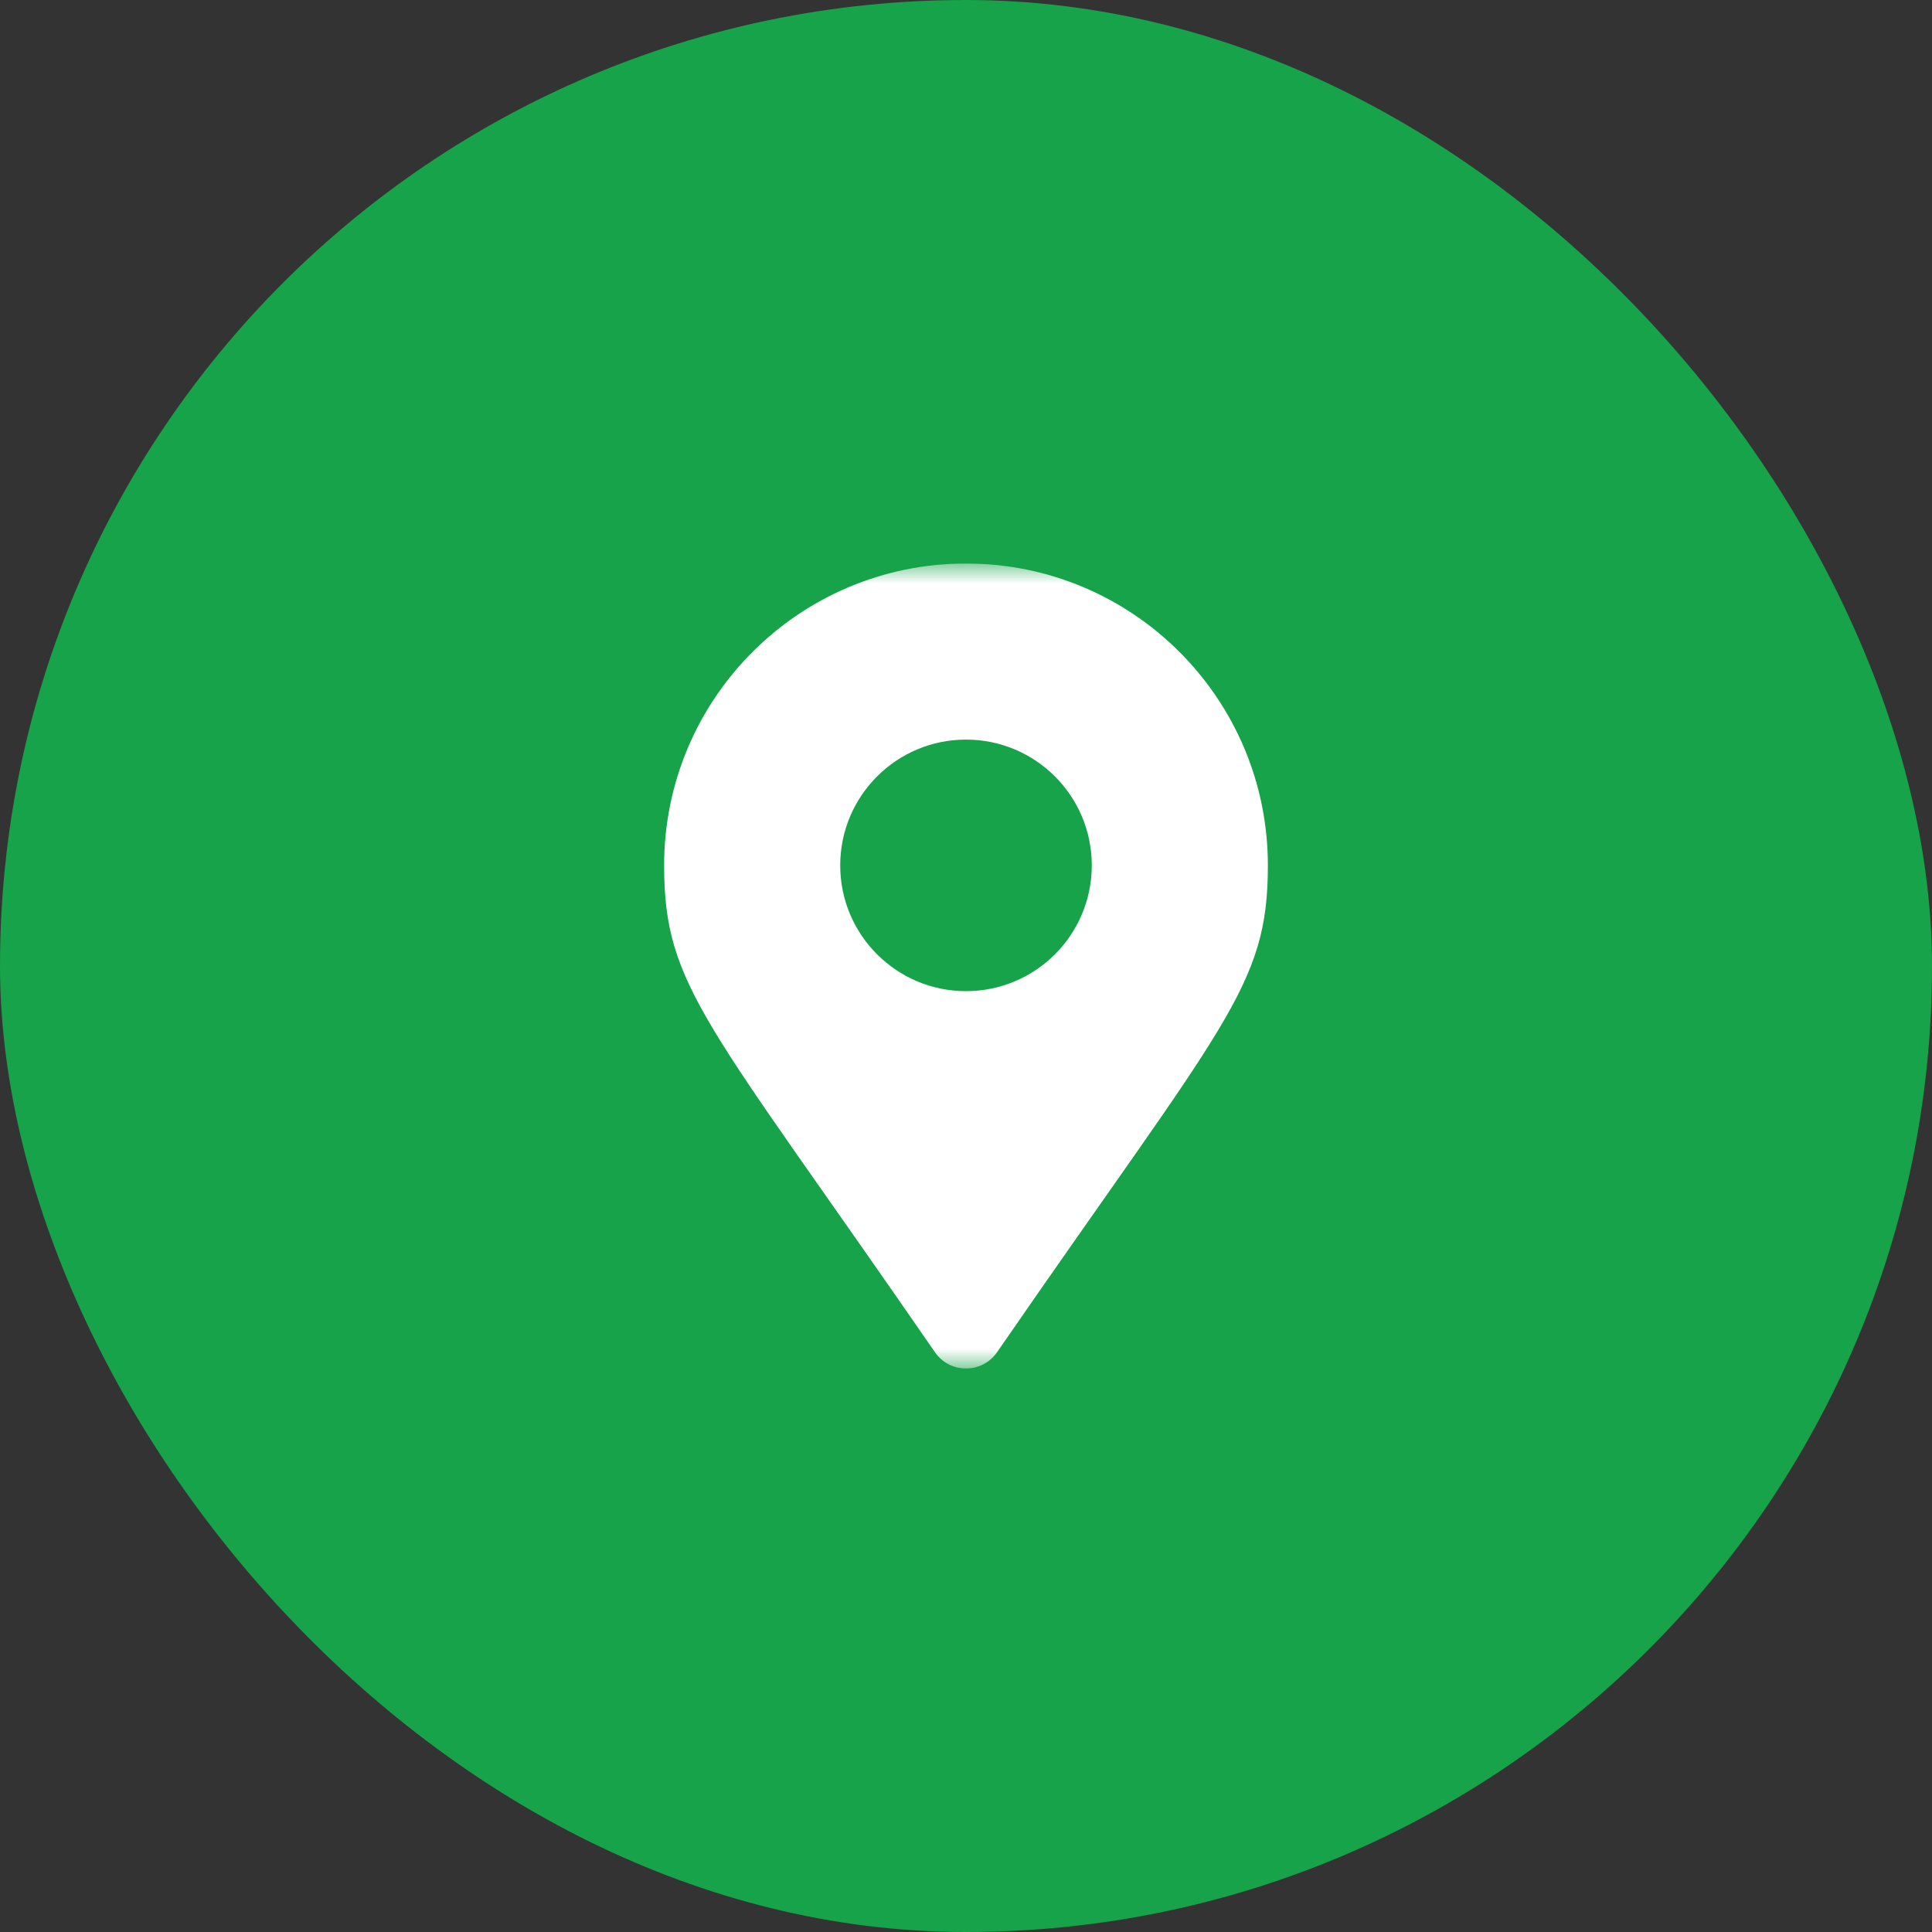 <svg width="48" height="48" viewBox="0 0 48 48" fill="none" xmlns="http://www.w3.org/2000/svg">
<rect x="0" y="0" width="48" height="48" fill="#333333" stroke="none"/>
<rect width="48" height="48" rx="24" fill="#16A34A"/>
<g clip-path="url(#clip0_6009_1285)">
<mask id="mask0_6009_1285" style="mask-type:luminance" maskUnits="userSpaceOnUse" x="14" y="14" width="20" height="20">
<path d="M14 14H34V34H14V14Z" fill="white"/>
</mask>
<g mask="url(#mask0_6009_1285)">
<path d="M23.229 33.596C17.553 25.368 16.5 24.524 16.5 21.5C16.5 17.358 19.858 14 24 14C28.142 14 31.5 17.358 31.5 21.5C31.5 24.524 30.447 25.368 24.771 33.596C24.398 34.135 23.602 34.135 23.229 33.596ZM24 24.625C25.726 24.625 27.125 23.226 27.125 21.5C27.125 19.774 25.726 18.375 24 18.375C22.274 18.375 20.875 19.774 20.875 21.5C20.875 23.226 22.274 24.625 24 24.625Z" fill="white"/>
</g>
</g>
<defs>
<clipPath id="clip0_6009_1285">
<rect width="20" height="20" fill="white" transform="translate(14 14)"/>
</clipPath>
</defs>
</svg>
